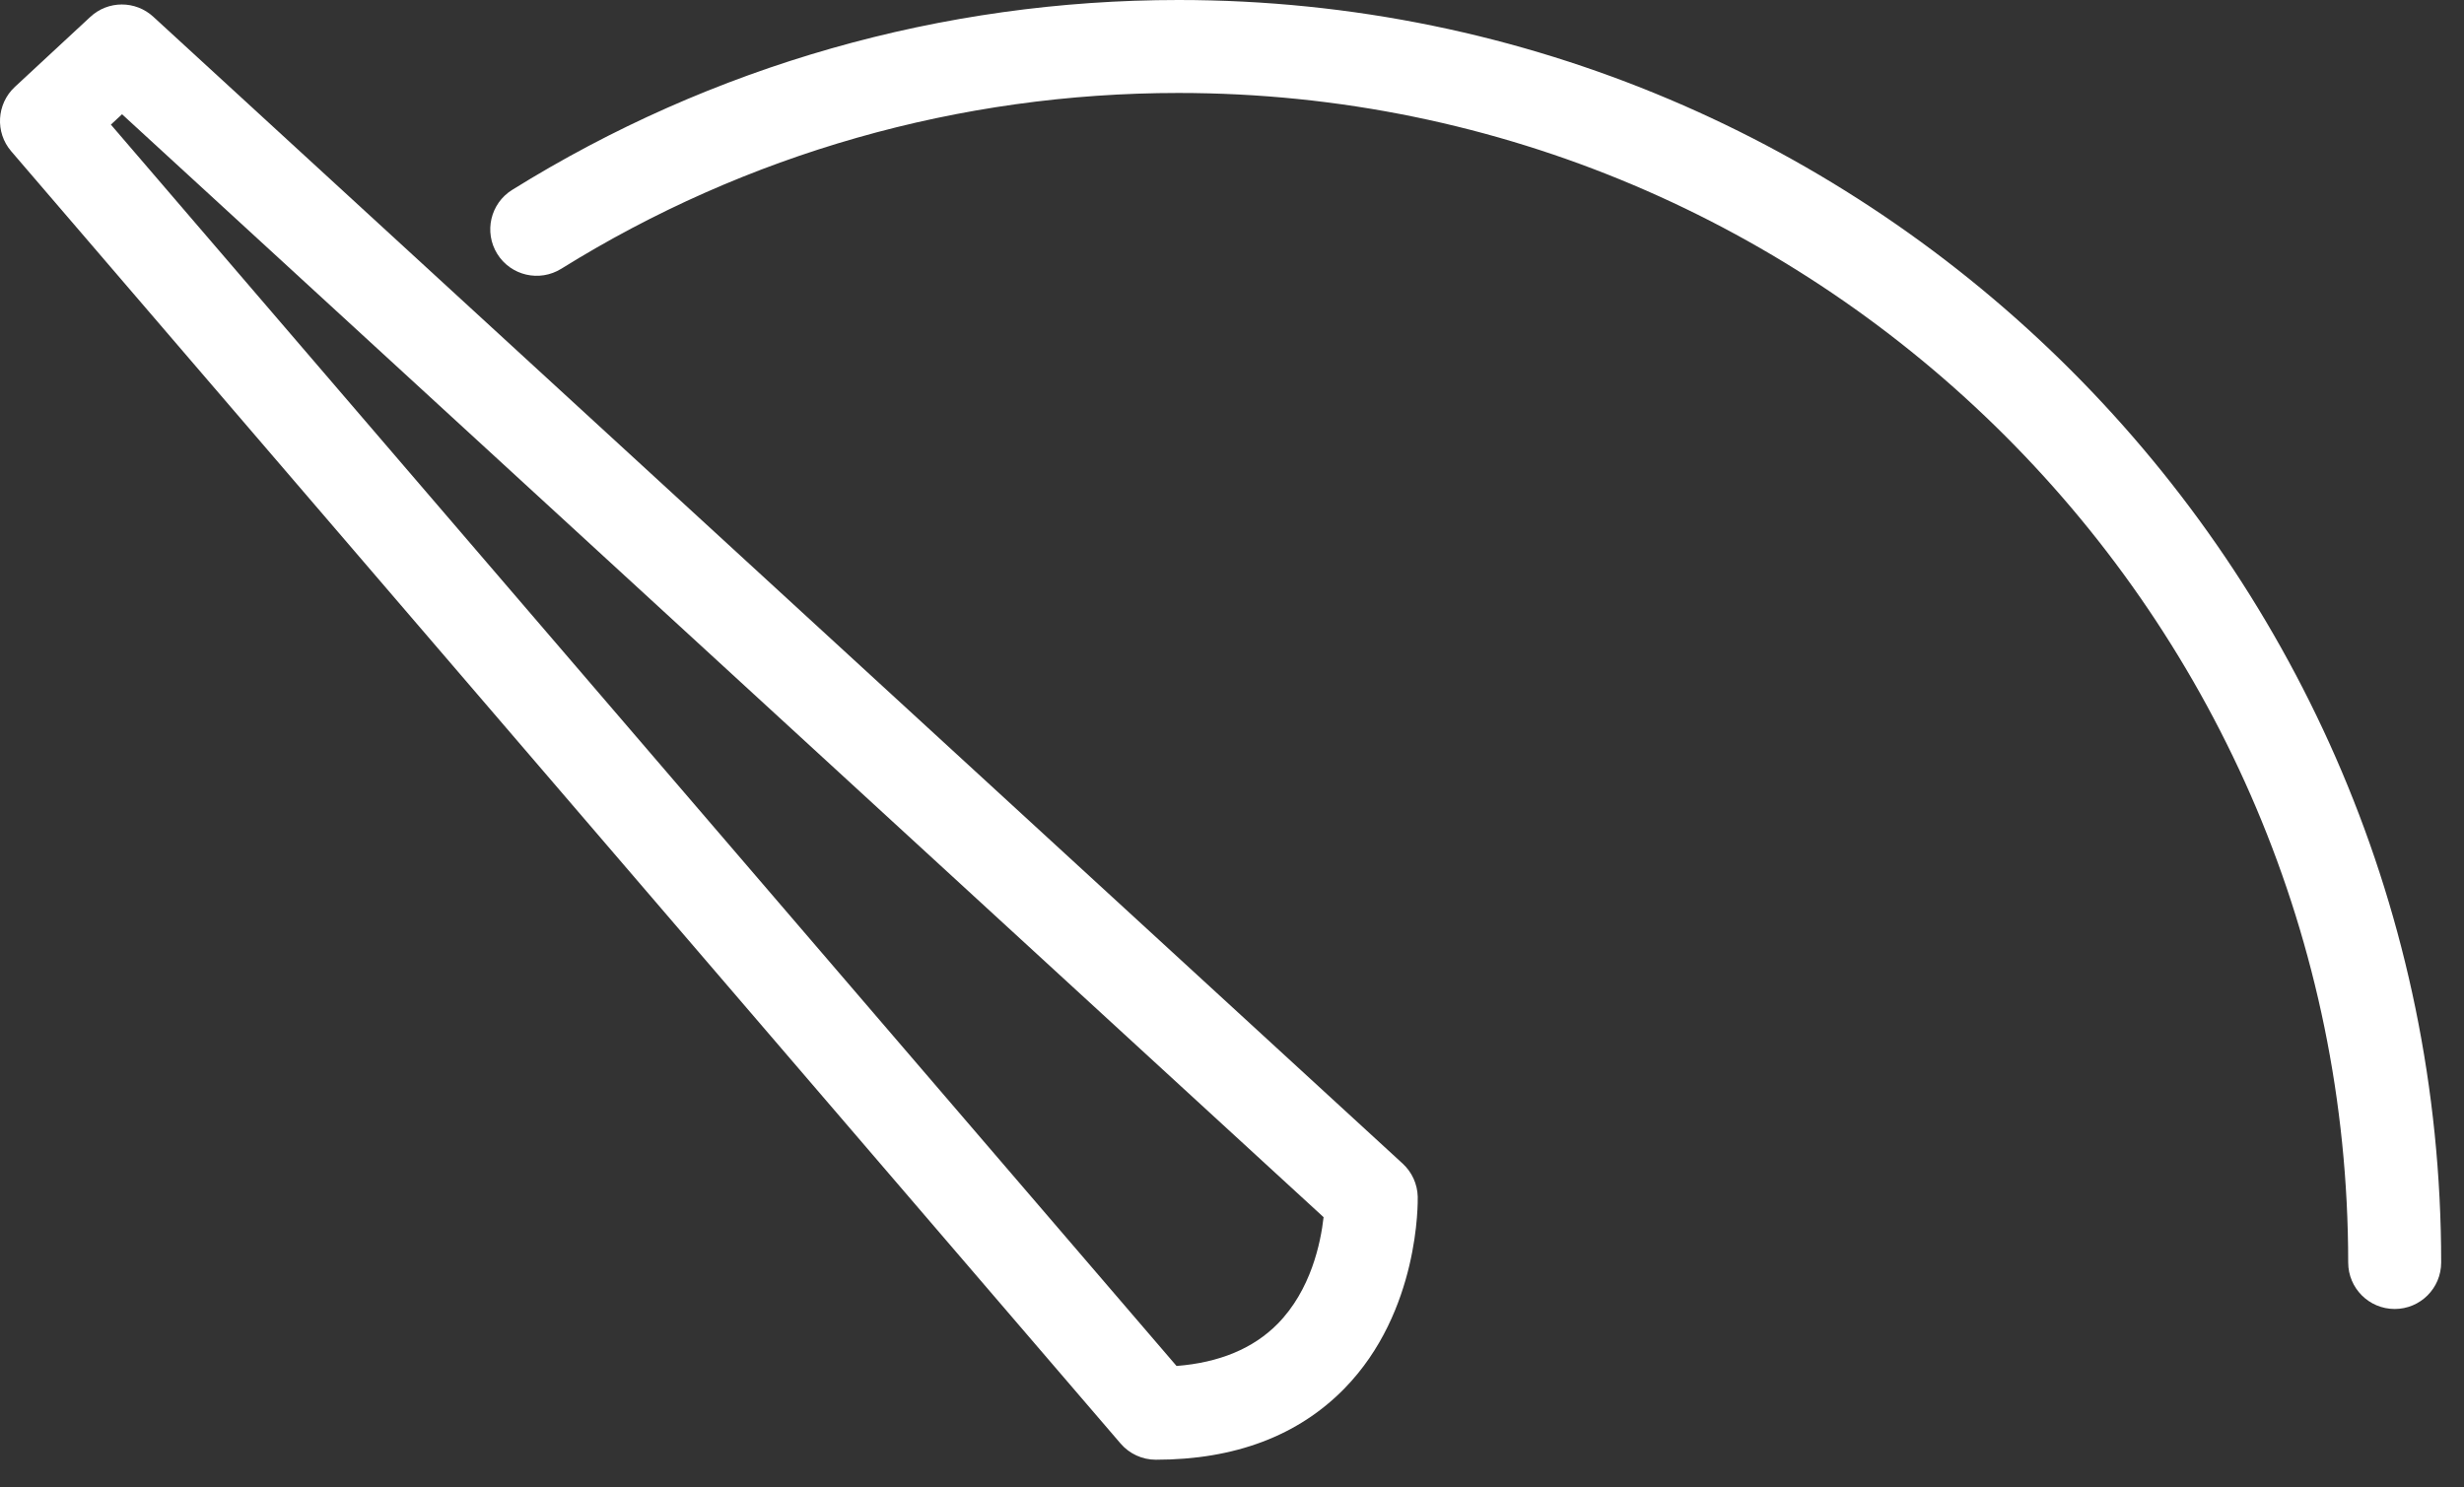<?xml version="1.0" encoding="UTF-8" standalone="no"?>
<!DOCTYPE svg PUBLIC "-//W3C//DTD SVG 1.1//EN" "http://www.w3.org/Graphics/SVG/1.1/DTD/svg11.dtd">
<svg width="100%" height="100%" viewBox="0 0 53 32" version="1.1" xmlns="http://www.w3.org/2000/svg" xmlns:xlink="http://www.w3.org/1999/xlink" xml:space="preserve" xmlns:serif="http://www.serif.com/" style="fill-rule:evenodd;clip-rule:evenodd;stroke-linejoin:round;stroke-miterlimit:2;">
    <rect x="0" y="0" width="53" height="32" fill="#333333" stroke="none"/>
    <g transform="matrix(1,0,0,1,-582.805,-3268.53)">
        <g transform="matrix(1,0,0,1,580.992,3268.53)">
            <g transform="matrix(1,0,0,1,53.322,0)">
                <path d="M0,28.161C-0.552,28.161 -1,27.714 -1,27.161C-1,13.287 -12.287,2 -26.161,2C-30.869,2 -35.459,3.307 -39.436,5.782C-39.906,6.074 -40.521,5.931 -40.813,5.462C-41.104,4.993 -40.961,4.376 -40.492,4.085C-36.198,1.412 -31.243,0 -26.161,0C-11.185,0 1,12.184 1,27.161C1,27.714 0.552,28.161 0,28.161" style="fill:white;fill-rule:nonzero;"/>
            </g>
        </g>
        <g transform="matrix(1,0,0,1,580.992,3268.53)">
            <g transform="matrix(1,0,0,1,4.198,28.73)">
                <path d="M0,-26.049L22.922,0.657C23.844,0.585 24.574,0.28 25.096,-0.249C25.813,-0.977 26.023,-1.991 26.085,-2.544L0.24,-26.272L0,-26.049ZM22.477,2.674C22.186,2.674 21.908,2.547 21.718,2.325L-2.144,-25.476C-2.494,-25.883 -2.459,-26.494 -2.066,-26.86L-0.444,-28.365C-0.062,-28.722 0.528,-28.723 0.913,-28.369L27.787,-3.696C27.986,-3.513 28.103,-3.256 28.11,-2.986C28.112,-2.885 28.153,-0.519 26.538,1.137C25.543,2.157 24.177,2.674 22.477,2.674" style="fill:white;fill-rule:nonzero;"/>
            </g>
        </g>
    </g>
</svg>
